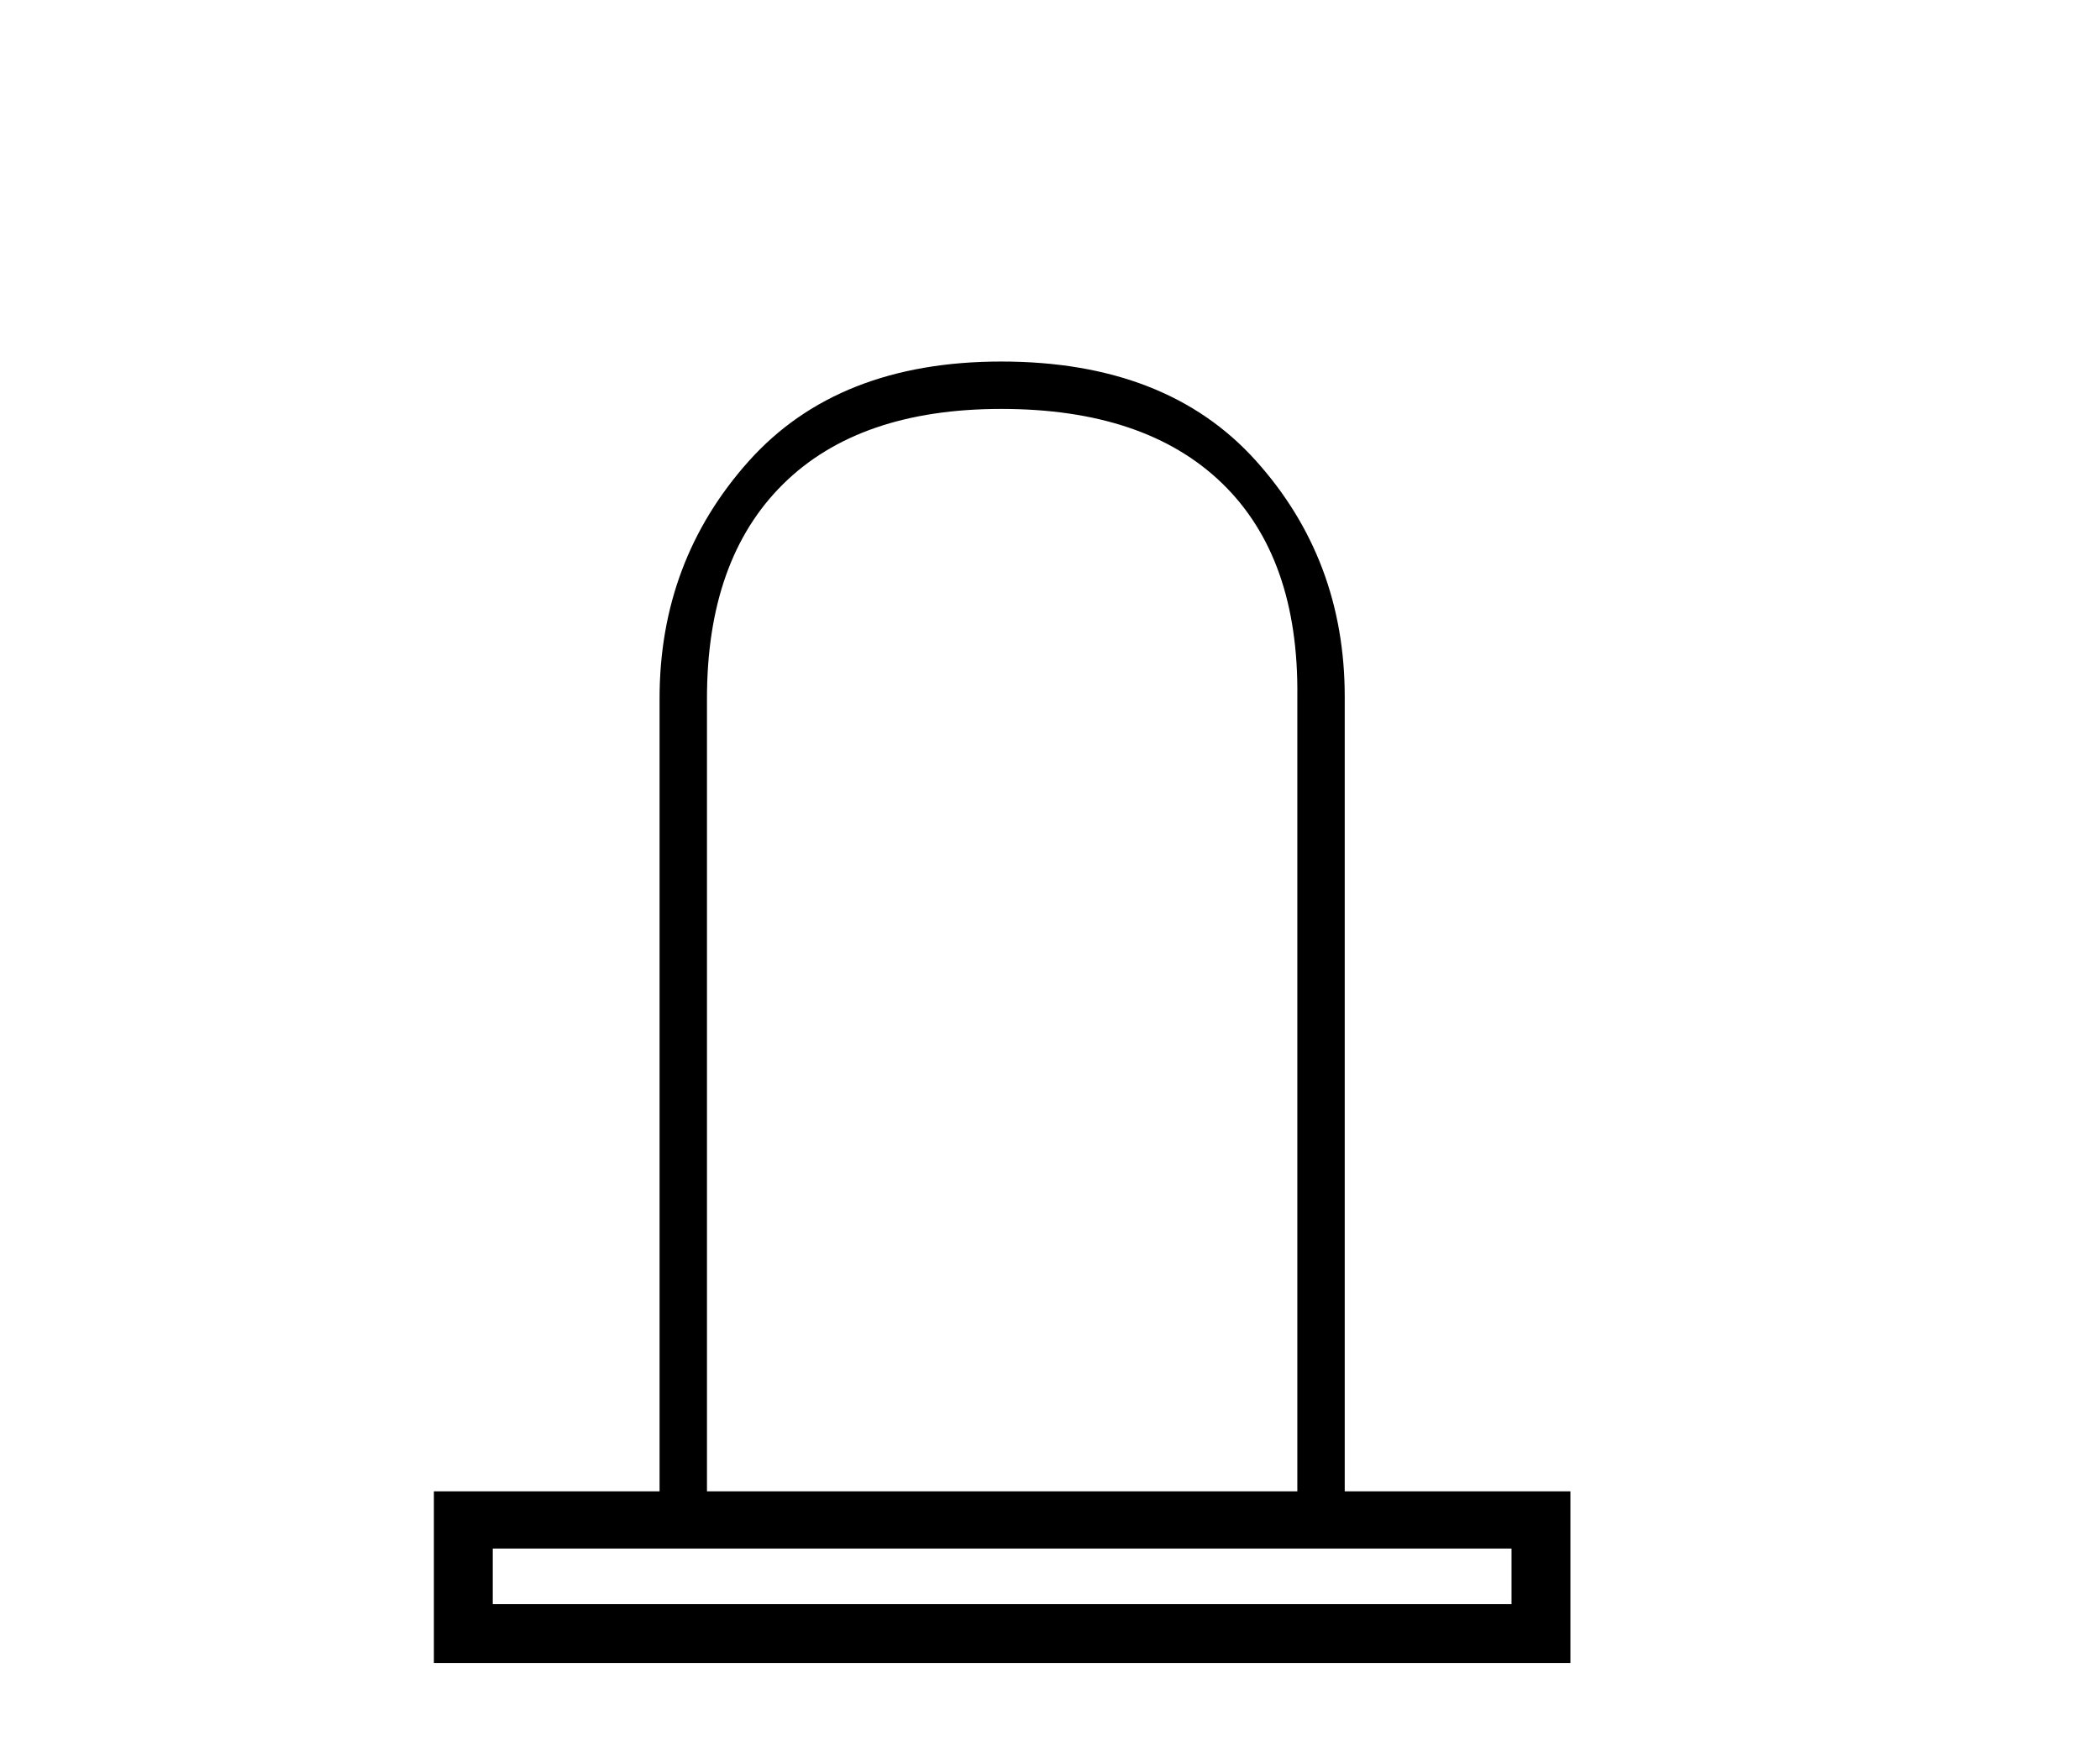 <?xml version='1.0' encoding='UTF-8' standalone='yes'?><svg xmlns='http://www.w3.org/2000/svg' xmlns:xlink='http://www.w3.org/1999/xlink' width='49.0' height='41.0' ><path d='M 23.364 9.543 Q 26.722 9.543 28.516 11.279 Q 30.309 13.016 30.271 16.259 L 30.271 34.803 L 16.496 34.803 L 16.496 16.297 Q 16.496 13.054 18.271 11.299 Q 20.045 9.543 23.364 9.543 ZM 35.269 36.138 L 35.269 37.436 L 11.498 37.436 L 11.498 36.138 ZM 23.364 8.437 Q 19.549 8.437 17.469 10.764 Q 15.39 13.092 15.39 16.297 L 15.39 34.803 L 10.124 34.803 L 10.124 38.809 L 36.643 38.809 L 36.643 34.803 L 31.377 34.803 L 31.377 16.259 Q 31.377 13.054 29.298 10.745 Q 27.218 8.437 23.364 8.437 Z' style='fill:#000000;stroke:none' /></svg>